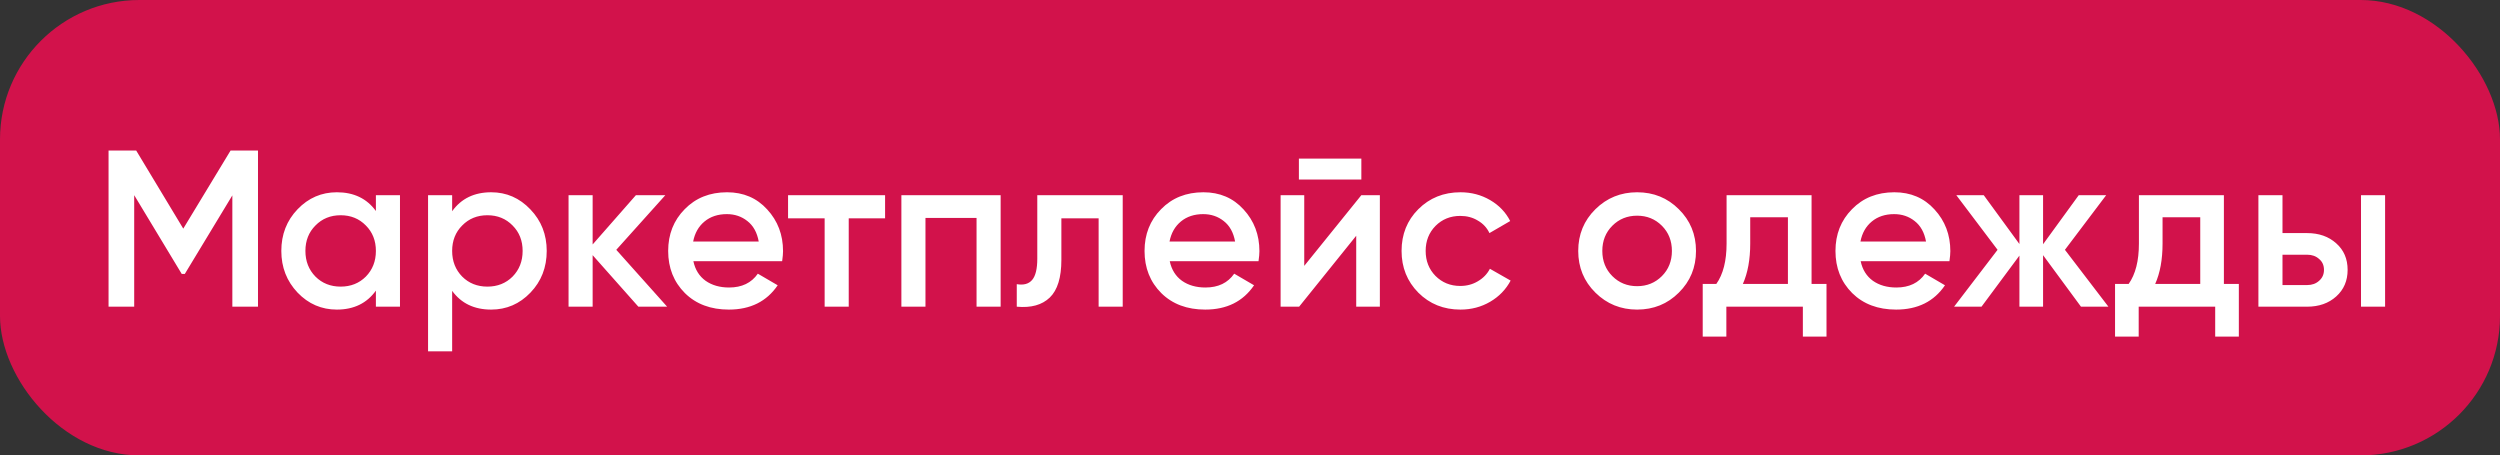 <?xml version="1.0" encoding="UTF-8"?> <svg xmlns="http://www.w3.org/2000/svg" width="269" height="49" viewBox="0 0 269 49" fill="none"><rect x="0" y="0" width="269" height="49" fill="#333333" stroke="none"/><rect width="269" height="49" rx="15" fill="#D2124B"></rect><path d="M27.76 16.2V33H25V21.024L19.888 29.472H19.552L14.44 21V33H11.68V16.2H14.656L19.72 24.6L24.808 16.2H27.76ZM40.446 21H43.038V33H40.446V31.272C39.47 32.632 38.07 33.312 36.246 33.312C34.598 33.312 33.19 32.704 32.022 31.488C30.854 30.256 30.27 28.76 30.27 27C30.27 25.224 30.854 23.728 32.022 22.512C33.19 21.296 34.598 20.688 36.246 20.688C38.07 20.688 39.47 21.36 40.446 22.704V21ZM33.942 29.76C34.662 30.48 35.566 30.84 36.654 30.84C37.742 30.84 38.646 30.48 39.366 29.76C40.086 29.024 40.446 28.104 40.446 27C40.446 25.896 40.086 24.984 39.366 24.264C38.646 23.528 37.742 23.16 36.654 23.16C35.566 23.16 34.662 23.528 33.942 24.264C33.222 24.984 32.862 25.896 32.862 27C32.862 28.104 33.222 29.024 33.942 29.76ZM52.851 20.688C54.499 20.688 55.907 21.304 57.075 22.536C58.243 23.752 58.827 25.24 58.827 27C58.827 28.776 58.243 30.272 57.075 31.488C55.907 32.704 54.499 33.312 52.851 33.312C51.027 33.312 49.627 32.64 48.651 31.296V37.8H46.059V21H48.651V22.728C49.627 21.368 51.027 20.688 52.851 20.688ZM49.731 29.76C50.451 30.48 51.355 30.84 52.443 30.84C53.531 30.84 54.435 30.48 55.155 29.76C55.875 29.024 56.235 28.104 56.235 27C56.235 25.896 55.875 24.984 55.155 24.264C54.435 23.528 53.531 23.16 52.443 23.16C51.355 23.16 50.451 23.528 49.731 24.264C49.011 24.984 48.651 25.896 48.651 27C48.651 28.104 49.011 29.024 49.731 29.76ZM71.784 33H68.688L63.768 27.456V33H61.176V21H63.768V26.304L68.424 21H71.592L66.312 26.88L71.784 33ZM74.607 28.104C74.799 29.016 75.239 29.72 75.927 30.216C76.615 30.696 77.455 30.936 78.447 30.936C79.823 30.936 80.855 30.44 81.543 29.448L83.679 30.696C82.495 32.44 80.743 33.312 78.423 33.312C76.471 33.312 74.895 32.72 73.695 31.536C72.495 30.336 71.895 28.824 71.895 27C71.895 25.208 72.487 23.712 73.671 22.512C74.855 21.296 76.375 20.688 78.231 20.688C79.991 20.688 81.431 21.304 82.551 22.536C83.687 23.768 84.255 25.264 84.255 27.024C84.255 27.296 84.223 27.656 84.159 28.104H74.607ZM74.583 25.992H81.639C81.463 25.016 81.055 24.28 80.415 23.784C79.791 23.288 79.055 23.04 78.207 23.04C77.247 23.04 76.447 23.304 75.807 23.832C75.167 24.36 74.759 25.08 74.583 25.992ZM95.235 21V23.496H91.323V33H88.731V23.496H84.795V21H95.235ZM107.669 21V33H105.077V23.448H99.581V33H96.989V21H107.669ZM120.804 21V33H118.212V23.496H114.204V27.96C114.204 29.864 113.788 31.216 112.956 32.016C112.124 32.816 110.94 33.144 109.404 33V30.576C110.14 30.704 110.692 30.552 111.06 30.12C111.428 29.688 111.612 28.928 111.612 27.84V21H120.804ZM125.865 28.104C126.057 29.016 126.497 29.72 127.185 30.216C127.873 30.696 128.713 30.936 129.705 30.936C131.081 30.936 132.113 30.44 132.801 29.448L134.937 30.696C133.753 32.44 132.001 33.312 129.681 33.312C127.729 33.312 126.153 32.72 124.953 31.536C123.753 30.336 123.153 28.824 123.153 27C123.153 25.208 123.745 23.712 124.929 22.512C126.113 21.296 127.633 20.688 129.489 20.688C131.249 20.688 132.689 21.304 133.809 22.536C134.945 23.768 135.513 25.264 135.513 27.024C135.513 27.296 135.481 27.656 135.417 28.104H125.865ZM125.84 25.992H132.897C132.721 25.016 132.313 24.28 131.673 23.784C131.049 23.288 130.313 23.04 129.465 23.04C128.505 23.04 127.705 23.304 127.065 23.832C126.425 24.36 126.017 25.08 125.84 25.992ZM139.761 19.32V17.064H146.481V19.32H139.761ZM146.481 21H148.473V33H145.929V25.368L139.785 33H137.793V21H140.337V28.608L146.481 21ZM157.145 33.312C155.337 33.312 153.825 32.704 152.609 31.488C151.409 30.272 150.809 28.776 150.809 27C150.809 25.208 151.409 23.712 152.609 22.512C153.825 21.296 155.337 20.688 157.145 20.688C158.313 20.688 159.377 20.968 160.337 21.528C161.297 22.088 162.017 22.84 162.497 23.784L160.265 25.08C159.993 24.504 159.577 24.056 159.017 23.736C158.473 23.4 157.841 23.232 157.121 23.232C156.065 23.232 155.177 23.592 154.457 24.312C153.753 25.032 153.401 25.928 153.401 27C153.401 28.072 153.753 28.968 154.457 29.688C155.177 30.408 156.065 30.768 157.121 30.768C157.825 30.768 158.457 30.6 159.017 30.264C159.593 29.928 160.025 29.48 160.313 28.92L162.545 30.192C162.033 31.152 161.297 31.912 160.337 32.472C159.377 33.032 158.313 33.312 157.145 33.312ZM176.153 33.312C174.393 33.312 172.897 32.704 171.665 31.488C170.433 30.272 169.817 28.776 169.817 27C169.817 25.224 170.433 23.728 171.665 22.512C172.897 21.296 174.393 20.688 176.153 20.688C177.929 20.688 179.425 21.296 180.641 22.512C181.873 23.728 182.489 25.224 182.489 27C182.489 28.776 181.873 30.272 180.641 31.488C179.425 32.704 177.929 33.312 176.153 33.312ZM173.489 29.712C174.209 30.432 175.097 30.792 176.153 30.792C177.209 30.792 178.097 30.432 178.817 29.712C179.537 28.992 179.897 28.088 179.897 27C179.897 25.912 179.537 25.008 178.817 24.288C178.097 23.568 177.209 23.208 176.153 23.208C175.097 23.208 174.209 23.568 173.489 24.288C172.769 25.008 172.409 25.912 172.409 27C172.409 28.088 172.769 28.992 173.489 29.712ZM194.924 30.552H196.532V36.216H193.988V33H185.756V36.216H183.212V30.552H184.676C185.412 29.512 185.78 28.064 185.78 26.208V21H194.924V30.552ZM187.532 30.552H192.38V23.376H188.324V26.208C188.324 27.92 188.06 29.368 187.532 30.552ZM200.208 28.104C200.4 29.016 200.84 29.72 201.528 30.216C202.216 30.696 203.056 30.936 204.048 30.936C205.424 30.936 206.456 30.44 207.144 29.448L209.28 30.696C208.096 32.44 206.344 33.312 204.024 33.312C202.072 33.312 200.496 32.72 199.296 31.536C198.096 30.336 197.496 28.824 197.496 27C197.496 25.208 198.088 23.712 199.272 22.512C200.456 21.296 201.976 20.688 203.832 20.688C205.592 20.688 207.032 21.304 208.152 22.536C209.288 23.768 209.856 25.264 209.856 27.024C209.856 27.296 209.824 27.656 209.76 28.104H200.208ZM200.184 25.992H207.24C207.064 25.016 206.656 24.28 206.016 23.784C205.392 23.288 204.656 23.04 203.808 23.04C202.848 23.04 202.048 23.304 201.408 23.832C200.768 24.36 200.36 25.08 200.184 25.992ZM226.866 33H223.914L219.834 27.456V33H217.29V27.504L213.21 33H210.258L214.938 26.88L210.498 21H213.45L217.29 26.256V21H219.834V26.28L223.674 21H226.626L222.186 26.88L226.866 33ZM239.291 30.552H240.899V36.216H238.355V33H230.123V36.216H227.579V30.552H229.043C229.779 29.512 230.147 28.064 230.147 26.208V21H239.291V30.552ZM231.899 30.552H236.747V23.376H232.691V26.208C232.691 27.92 232.427 29.368 231.899 30.552ZM248.236 25.08C249.516 25.08 250.564 25.448 251.38 26.184C252.196 26.904 252.604 27.856 252.604 29.04C252.604 30.208 252.196 31.16 251.38 31.896C250.564 32.632 249.516 33 248.236 33H243.004V21H245.596V25.08H248.236ZM254.044 21H256.636V33H254.044V21ZM248.26 30.672C248.772 30.672 249.196 30.52 249.532 30.216C249.884 29.912 250.06 29.52 250.06 29.04C250.06 28.544 249.884 28.152 249.532 27.864C249.196 27.56 248.772 27.408 248.26 27.408H245.596V30.672H248.26Z" fill="white"></path></svg> 
